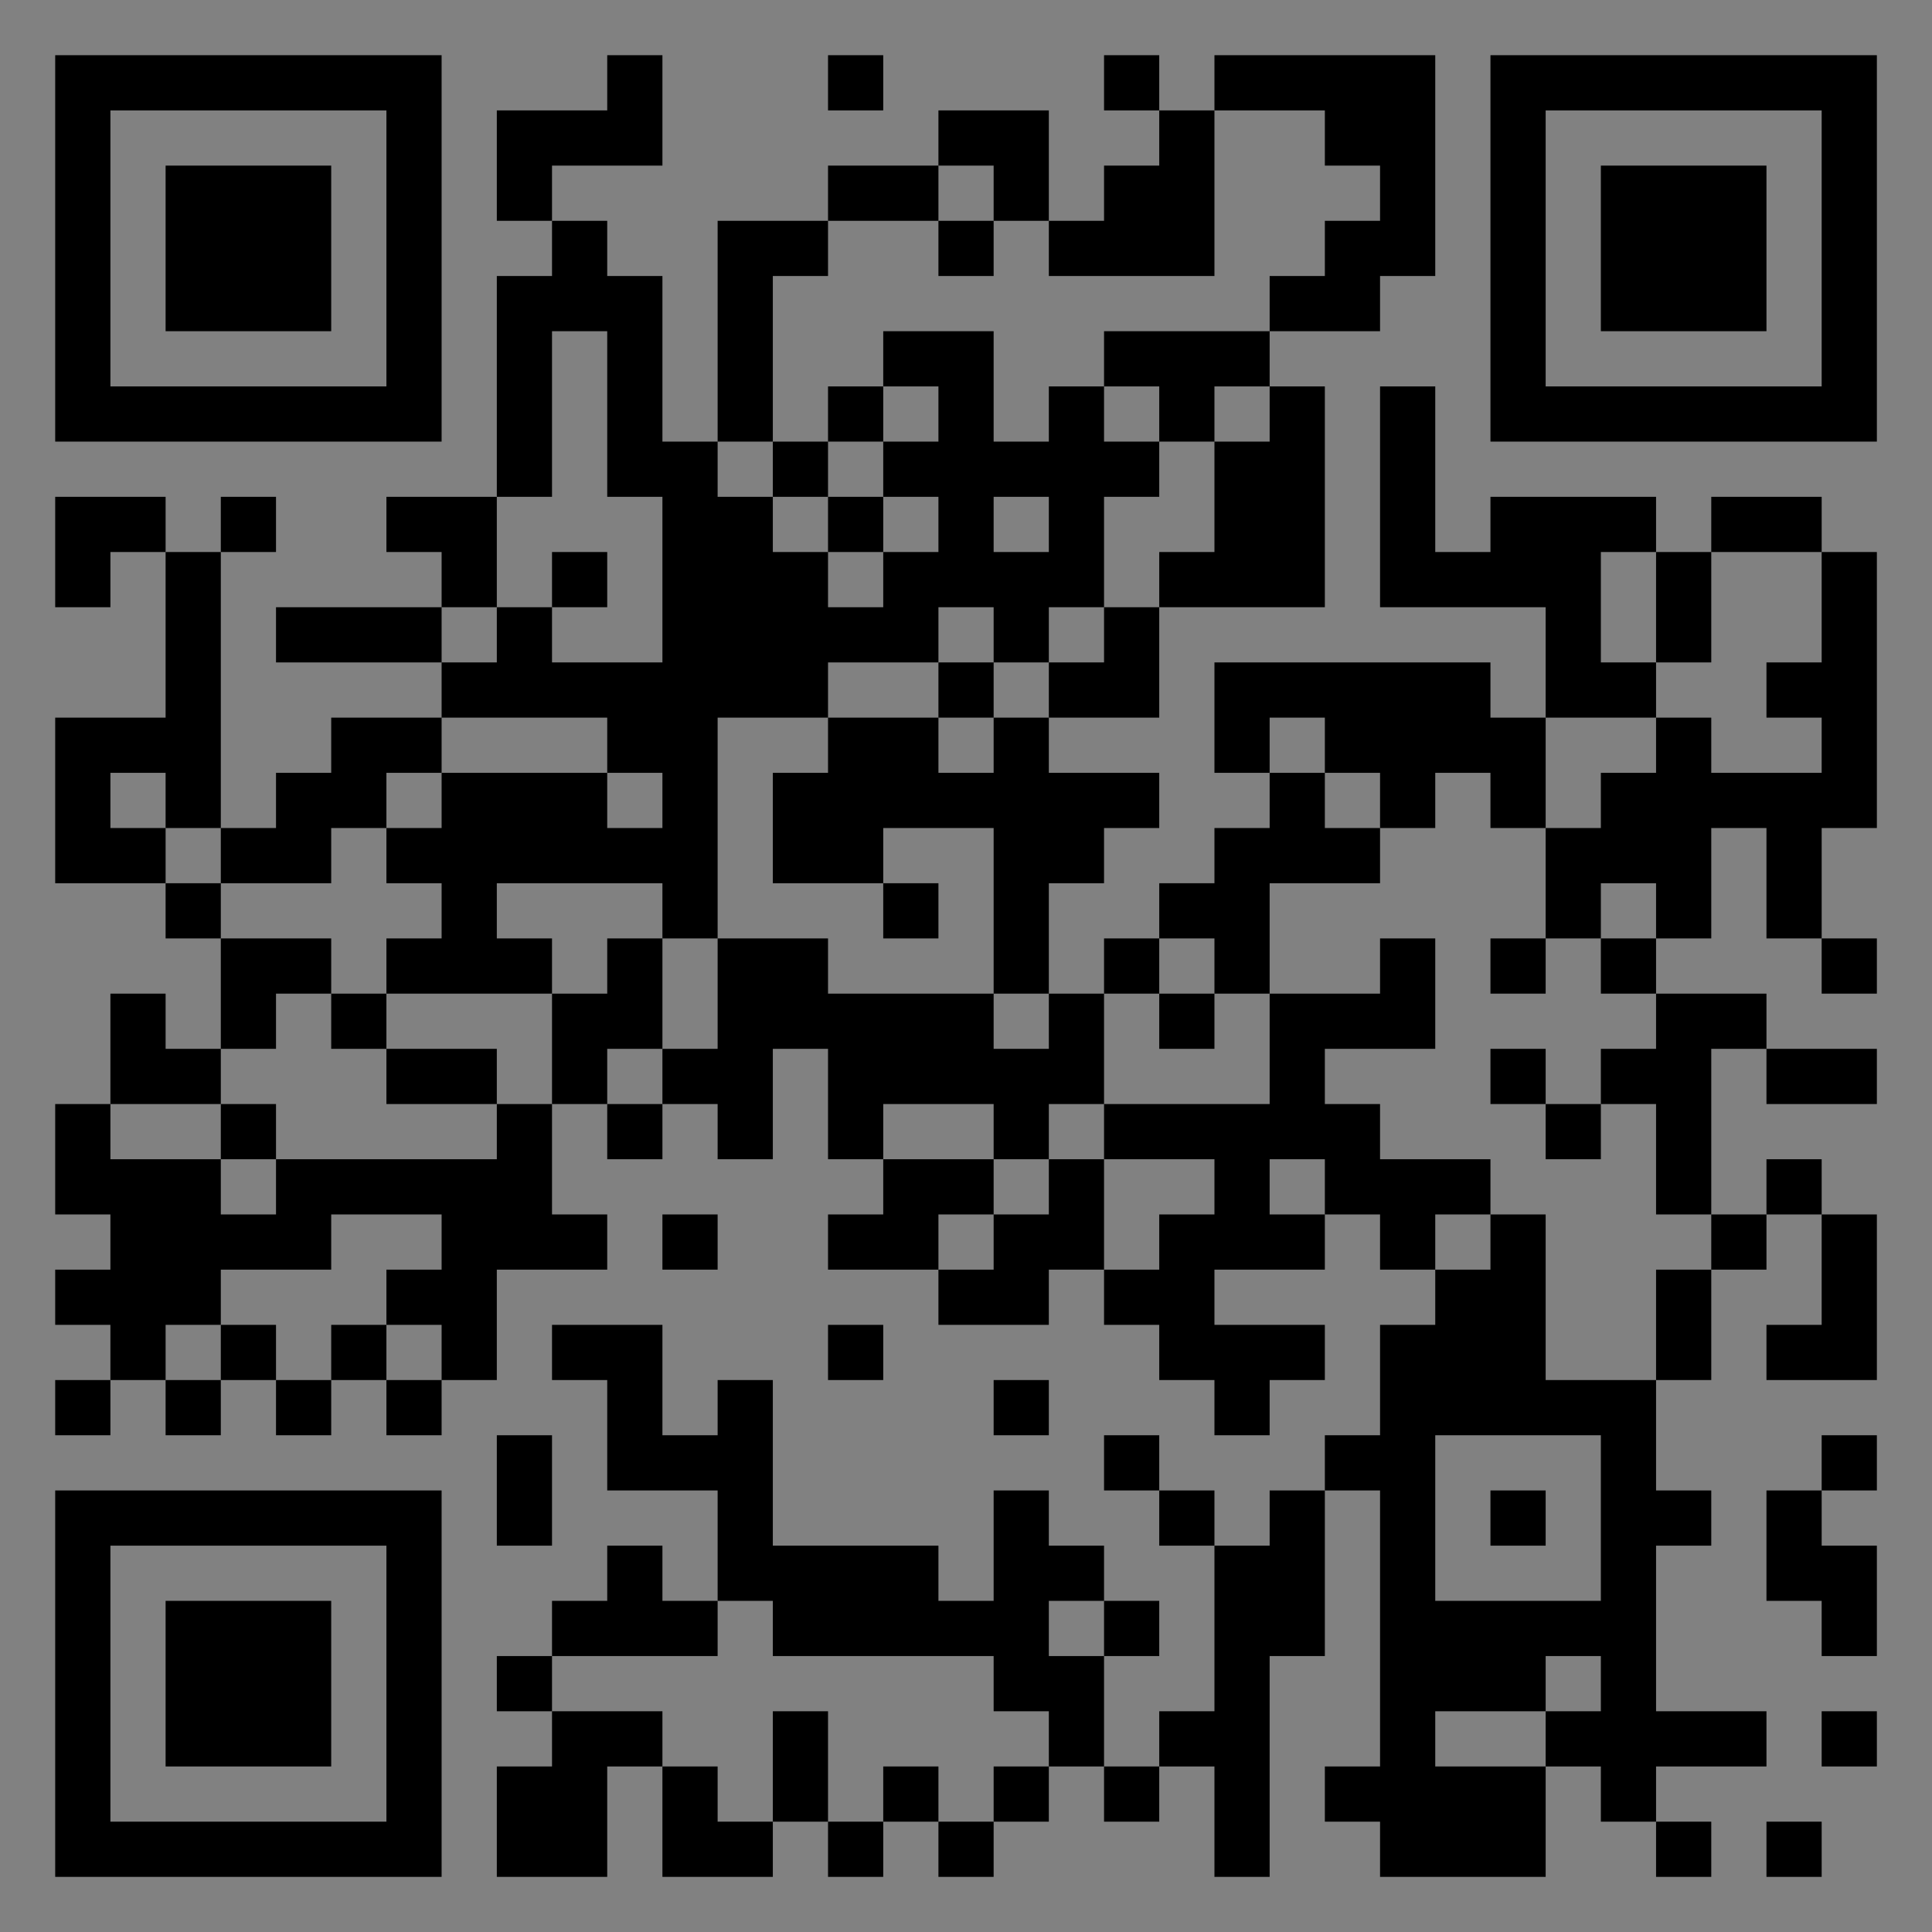 <?xml version="1.0" encoding="UTF-8"?>
<svg xmlns="http://www.w3.org/2000/svg" version="1.1" width="400" height="400" viewBox="0 0 400 400"><rect x="0" y="0" width="400" height="400" fill="#808080" stroke="none"/><rect x="0" y="0" width="400" height="400" fill="#ffffff" fill-opacity="0.01"/><g transform="scale(11.429)"><g transform="translate(1.000,1.000)"><path fill-rule="evenodd" d="M10 0L10 1L8 1L8 3L9 3L9 4L8 4L8 8L6 8L6 9L7 9L7 10L4 10L4 11L7 11L7 12L5 12L5 13L4 13L4 14L3 14L3 9L4 9L4 8L3 8L3 9L2 9L2 8L0 8L0 10L1 10L1 9L2 9L2 12L0 12L0 15L2 15L2 16L3 16L3 18L2 18L2 17L1 17L1 19L0 19L0 21L1 21L1 22L0 22L0 23L1 23L1 24L0 24L0 25L1 25L1 24L2 24L2 25L3 25L3 24L4 24L4 25L5 25L5 24L6 24L6 25L7 25L7 24L8 24L8 22L10 22L10 21L9 21L9 19L10 19L10 20L11 20L11 19L12 19L12 20L13 20L13 18L14 18L14 20L15 20L15 21L14 21L14 22L16 22L16 23L18 23L18 22L19 22L19 23L20 23L20 24L21 24L21 25L22 25L22 24L23 24L23 23L21 23L21 22L23 22L23 21L24 21L24 22L25 22L25 23L24 23L24 25L23 25L23 26L22 26L22 27L21 27L21 26L20 26L20 25L19 25L19 26L20 26L20 27L21 27L21 30L20 30L20 31L19 31L19 29L20 29L20 28L19 28L19 27L18 27L18 26L17 26L17 28L16 28L16 27L13 27L13 24L12 24L12 25L11 25L11 23L9 23L9 24L10 24L10 26L12 26L12 28L11 28L11 27L10 27L10 28L9 28L9 29L8 29L8 30L9 30L9 31L8 31L8 33L10 33L10 31L11 31L11 33L13 33L13 32L14 32L14 33L15 33L15 32L16 32L16 33L17 33L17 32L18 32L18 31L19 31L19 32L20 32L20 31L21 31L21 33L22 33L22 29L23 29L23 26L24 26L24 31L23 31L23 32L24 32L24 33L27 33L27 31L28 31L28 32L29 32L29 33L30 33L30 32L29 32L29 31L31 31L31 30L29 30L29 27L30 27L30 26L29 26L29 24L30 24L30 22L31 22L31 21L32 21L32 23L31 23L31 24L33 24L33 21L32 21L32 20L31 20L31 21L30 21L30 18L31 18L31 19L33 19L33 18L31 18L31 17L29 17L29 16L30 16L30 14L31 14L31 16L32 16L32 17L33 17L33 16L32 16L32 14L33 14L33 9L32 9L32 8L30 8L30 9L29 9L29 8L26 8L26 9L25 9L25 6L24 6L24 10L27 10L27 12L26 12L26 11L21 11L21 13L22 13L22 14L21 14L21 15L20 15L20 16L19 16L19 17L18 17L18 15L19 15L19 14L20 14L20 13L18 13L18 12L20 12L20 10L23 10L23 6L22 6L22 5L24 5L24 4L25 4L25 0L21 0L21 1L20 1L20 0L19 0L19 1L20 1L20 2L19 2L19 3L18 3L18 1L16 1L16 2L14 2L14 3L12 3L12 7L11 7L11 4L10 4L10 3L9 3L9 2L11 2L11 0ZM14 0L14 1L15 1L15 0ZM21 1L21 4L18 4L18 3L17 3L17 2L16 2L16 3L14 3L14 4L13 4L13 7L12 7L12 8L13 8L13 9L14 9L14 10L15 10L15 9L16 9L16 8L15 8L15 7L16 7L16 6L15 6L15 5L17 5L17 7L18 7L18 6L19 6L19 7L20 7L20 8L19 8L19 10L18 10L18 11L17 11L17 10L16 10L16 11L14 11L14 12L12 12L12 16L11 16L11 15L8 15L8 16L9 16L9 17L6 17L6 16L7 16L7 15L6 15L6 14L7 14L7 13L10 13L10 14L11 14L11 13L10 13L10 12L7 12L7 13L6 13L6 14L5 14L5 15L3 15L3 14L2 14L2 13L1 13L1 14L2 14L2 15L3 15L3 16L5 16L5 17L4 17L4 18L3 18L3 19L1 19L1 20L3 20L3 21L4 21L4 20L8 20L8 19L9 19L9 17L10 17L10 16L11 16L11 18L10 18L10 19L11 19L11 18L12 18L12 16L14 16L14 17L17 17L17 18L18 18L18 17L17 17L17 14L15 14L15 15L13 15L13 13L14 13L14 12L16 12L16 13L17 13L17 12L18 12L18 11L19 11L19 10L20 10L20 9L21 9L21 7L22 7L22 6L21 6L21 7L20 7L20 6L19 6L19 5L22 5L22 4L23 4L23 3L24 3L24 2L23 2L23 1ZM16 3L16 4L17 4L17 3ZM9 5L9 8L8 8L8 10L7 10L7 11L8 11L8 10L9 10L9 11L11 11L11 8L10 8L10 5ZM14 6L14 7L13 7L13 8L14 8L14 9L15 9L15 8L14 8L14 7L15 7L15 6ZM17 8L17 9L18 9L18 8ZM9 9L9 10L10 10L10 9ZM28 9L28 11L29 11L29 12L27 12L27 14L26 14L26 13L25 13L25 14L24 14L24 13L23 13L23 12L22 12L22 13L23 13L23 14L24 14L24 15L22 15L22 17L21 17L21 16L20 16L20 17L19 17L19 19L18 19L18 20L17 20L17 19L15 19L15 20L17 20L17 21L16 21L16 22L17 22L17 21L18 21L18 20L19 20L19 22L20 22L20 21L21 21L21 20L19 20L19 19L22 19L22 17L24 17L24 16L25 16L25 18L23 18L23 19L24 19L24 20L26 20L26 21L25 21L25 22L26 22L26 21L27 21L27 24L29 24L29 22L30 22L30 21L29 21L29 19L28 19L28 18L29 18L29 17L28 17L28 16L29 16L29 15L28 15L28 16L27 16L27 14L28 14L28 13L29 13L29 12L30 12L30 13L32 13L32 12L31 12L31 11L32 11L32 9L30 9L30 11L29 11L29 9ZM16 11L16 12L17 12L17 11ZM15 15L15 16L16 16L16 15ZM26 16L26 17L27 17L27 16ZM5 17L5 18L6 18L6 19L8 19L8 18L6 18L6 17ZM20 17L20 18L21 18L21 17ZM26 18L26 19L27 19L27 20L28 20L28 19L27 19L27 18ZM3 19L3 20L4 20L4 19ZM22 20L22 21L23 21L23 20ZM5 21L5 22L3 22L3 23L2 23L2 24L3 24L3 23L4 23L4 24L5 24L5 23L6 23L6 24L7 24L7 23L6 23L6 22L7 22L7 21ZM11 21L11 22L12 22L12 21ZM14 23L14 24L15 24L15 23ZM17 24L17 25L18 25L18 24ZM8 25L8 27L9 27L9 25ZM25 25L25 28L28 28L28 25ZM32 25L32 26L31 26L31 28L32 28L32 29L33 29L33 27L32 27L32 26L33 26L33 25ZM26 26L26 27L27 27L27 26ZM12 28L12 29L9 29L9 30L11 30L11 31L12 31L12 32L13 32L13 30L14 30L14 32L15 32L15 31L16 31L16 32L17 32L17 31L18 31L18 30L17 30L17 29L13 29L13 28ZM18 28L18 29L19 29L19 28ZM27 29L27 30L25 30L25 31L27 31L27 30L28 30L28 29ZM32 30L32 31L33 31L33 30ZM31 32L31 33L32 33L32 32ZM0 0L0 7L7 7L7 0ZM1 1L1 6L6 6L6 1ZM2 2L2 5L5 5L5 2ZM33 0L26 0L26 7L33 7ZM32 1L27 1L27 6L32 6ZM31 2L28 2L28 5L31 5ZM0 33L7 33L7 26L0 26ZM1 32L6 32L6 27L1 27ZM2 31L5 31L5 28L2 28Z" fill="#000000"/></g></g></svg>

